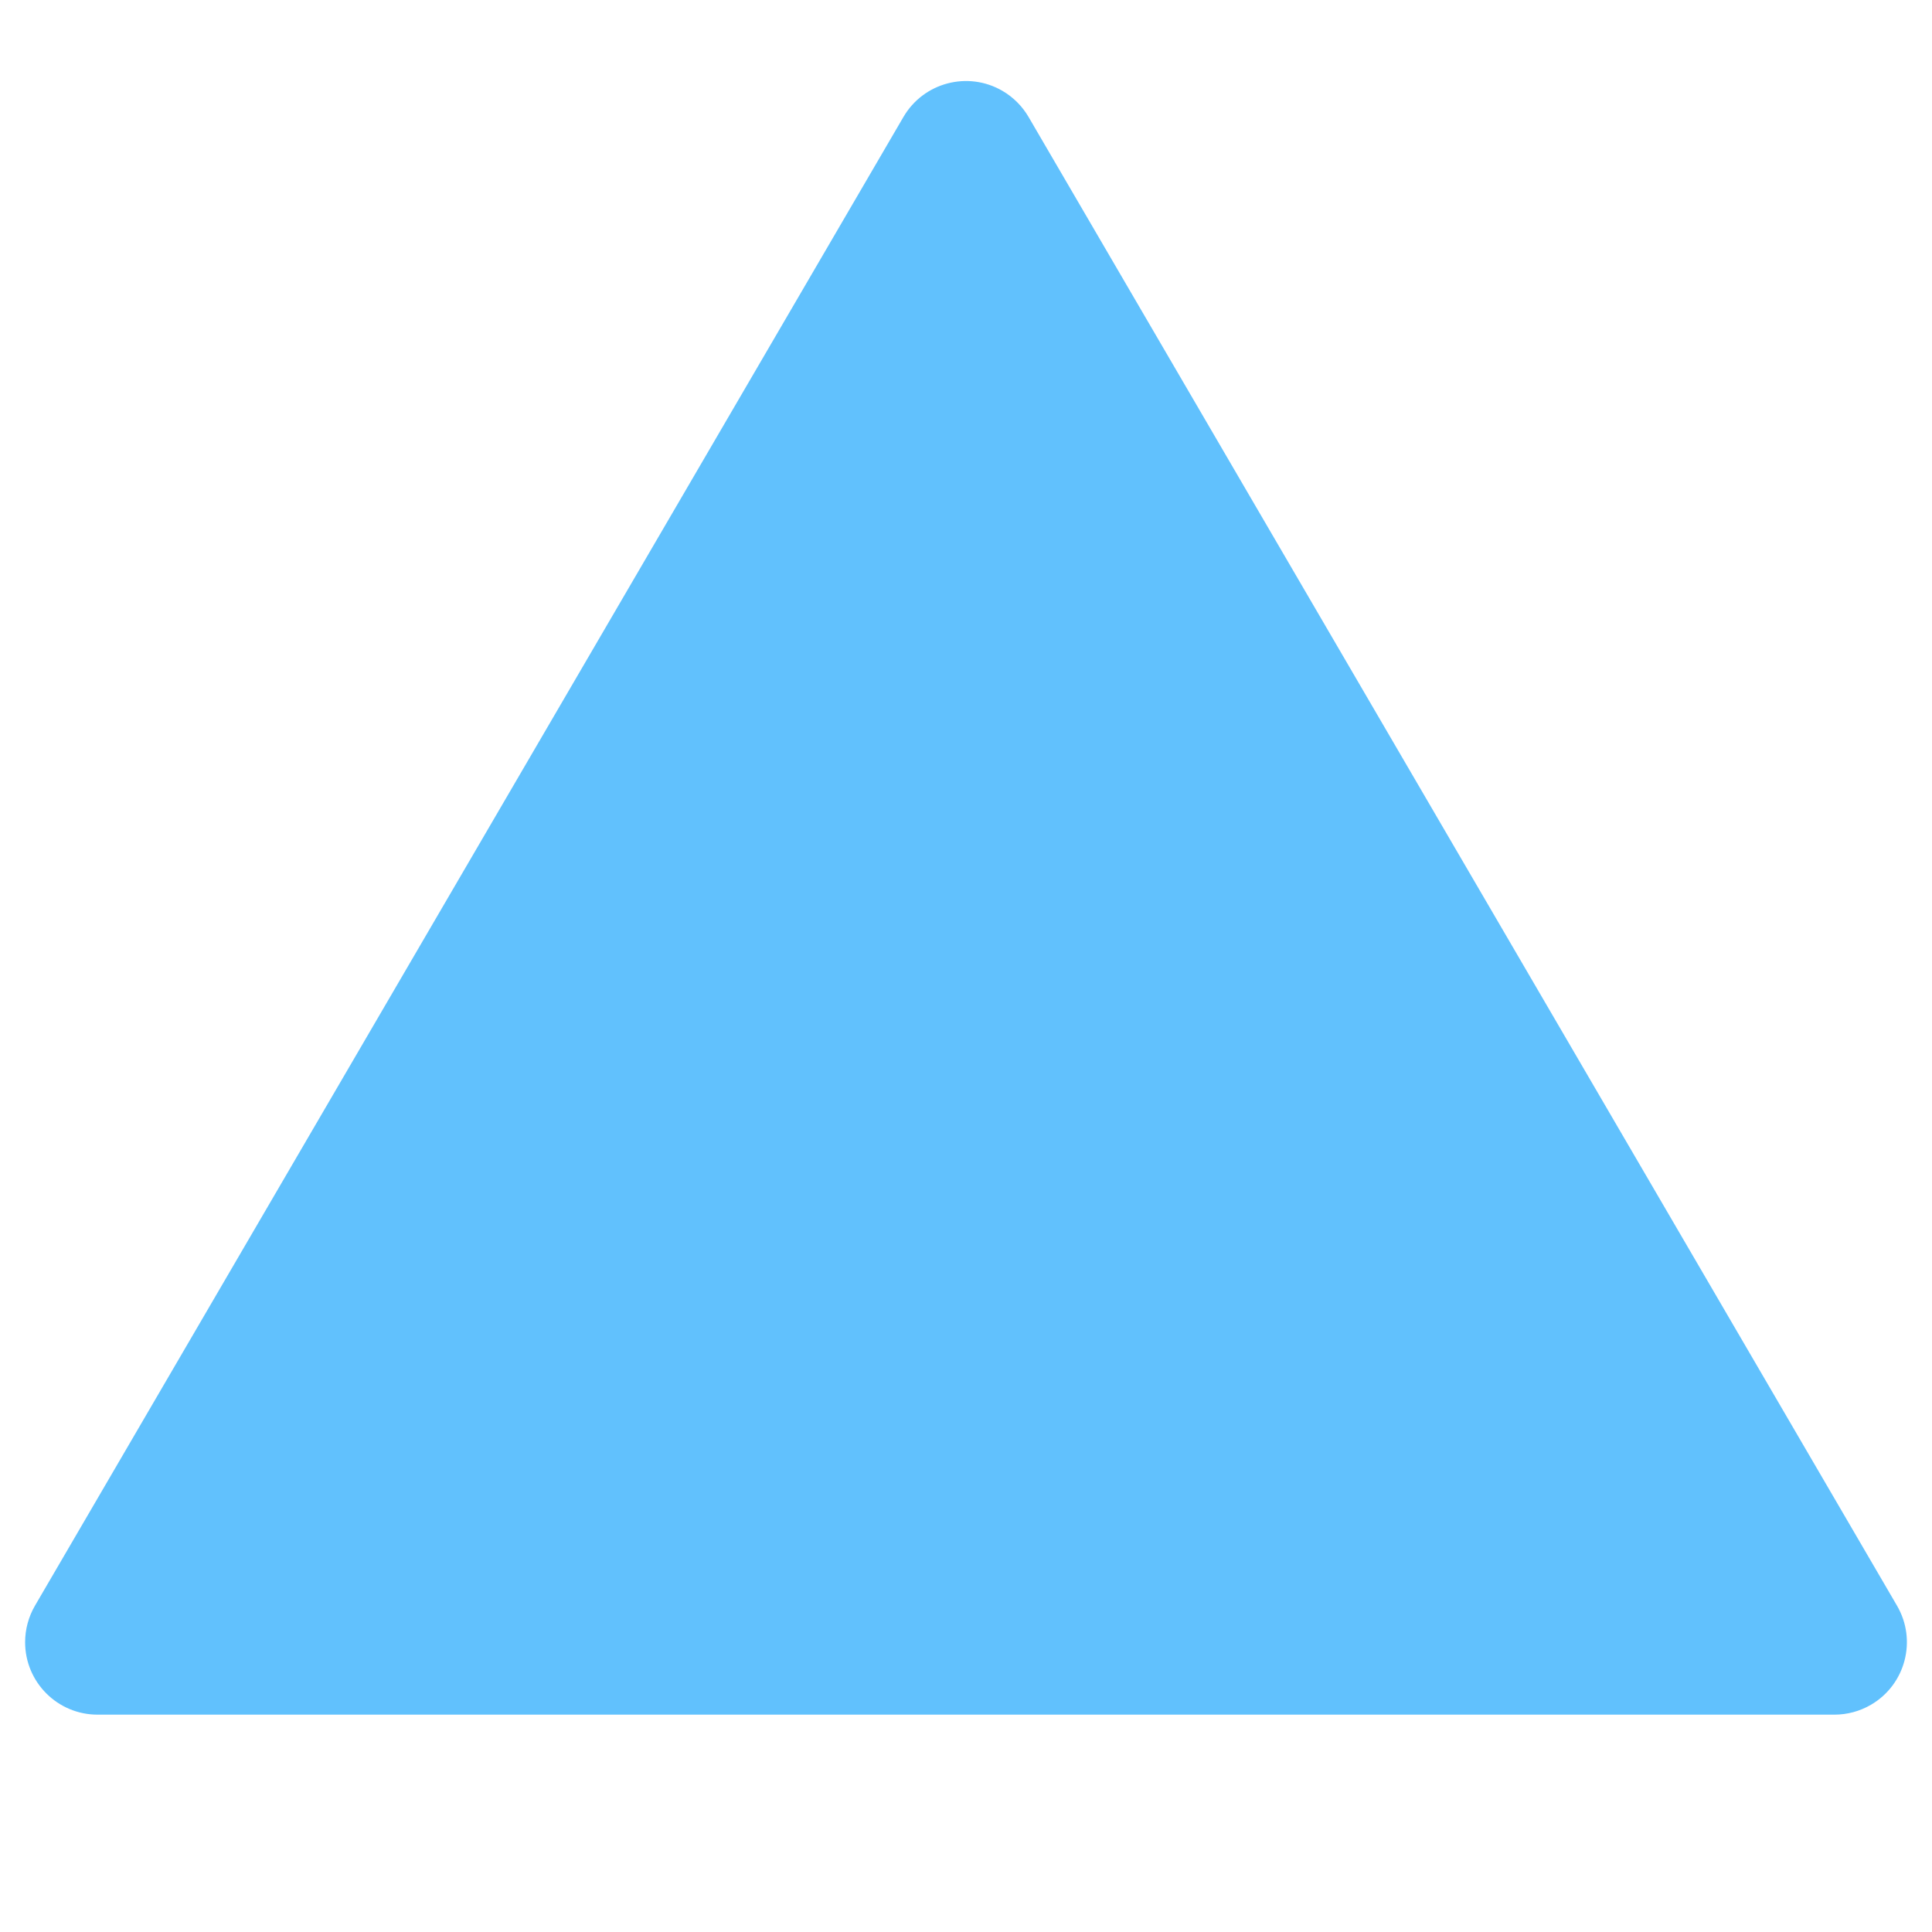 <?xml version="1.0" encoding="UTF-8"?>
<svg width="80px" height="80px" viewBox="0 0 80 80" version="1.1" xmlns="http://www.w3.org/2000/svg" xmlns:xlink="http://www.w3.org/1999/xlink">
    <!-- Generator: Sketch 48.1 (47250) - http://www.bohemiancoding.com/sketch -->
    <title>shapes/triangle</title>
    <desc>Created with Sketch.</desc>
    <defs></defs>
    <g id="Symbols" stroke="none" stroke-width="1" fill="none" fill-rule="evenodd">
        <g id="shapes/triangle" fill="#61C1FD">
            <path d="M42.591,4.844 L78.551,66.488 C79.386,67.92 78.903,69.756 77.472,70.591 C77.013,70.859 76.491,71 75.96,71 L4.04,71 C2.383,71 1.04,69.657 1.04,68 C1.04,67.469 1.181,66.947 1.448,66.488 L37.409,4.844 C38.243,3.413 40.08,2.929 41.512,3.764 C41.958,4.025 42.33,4.397 42.591,4.844 Z" id="Triangle-3-Copy"></path>
        </g>
    </g>
</svg>